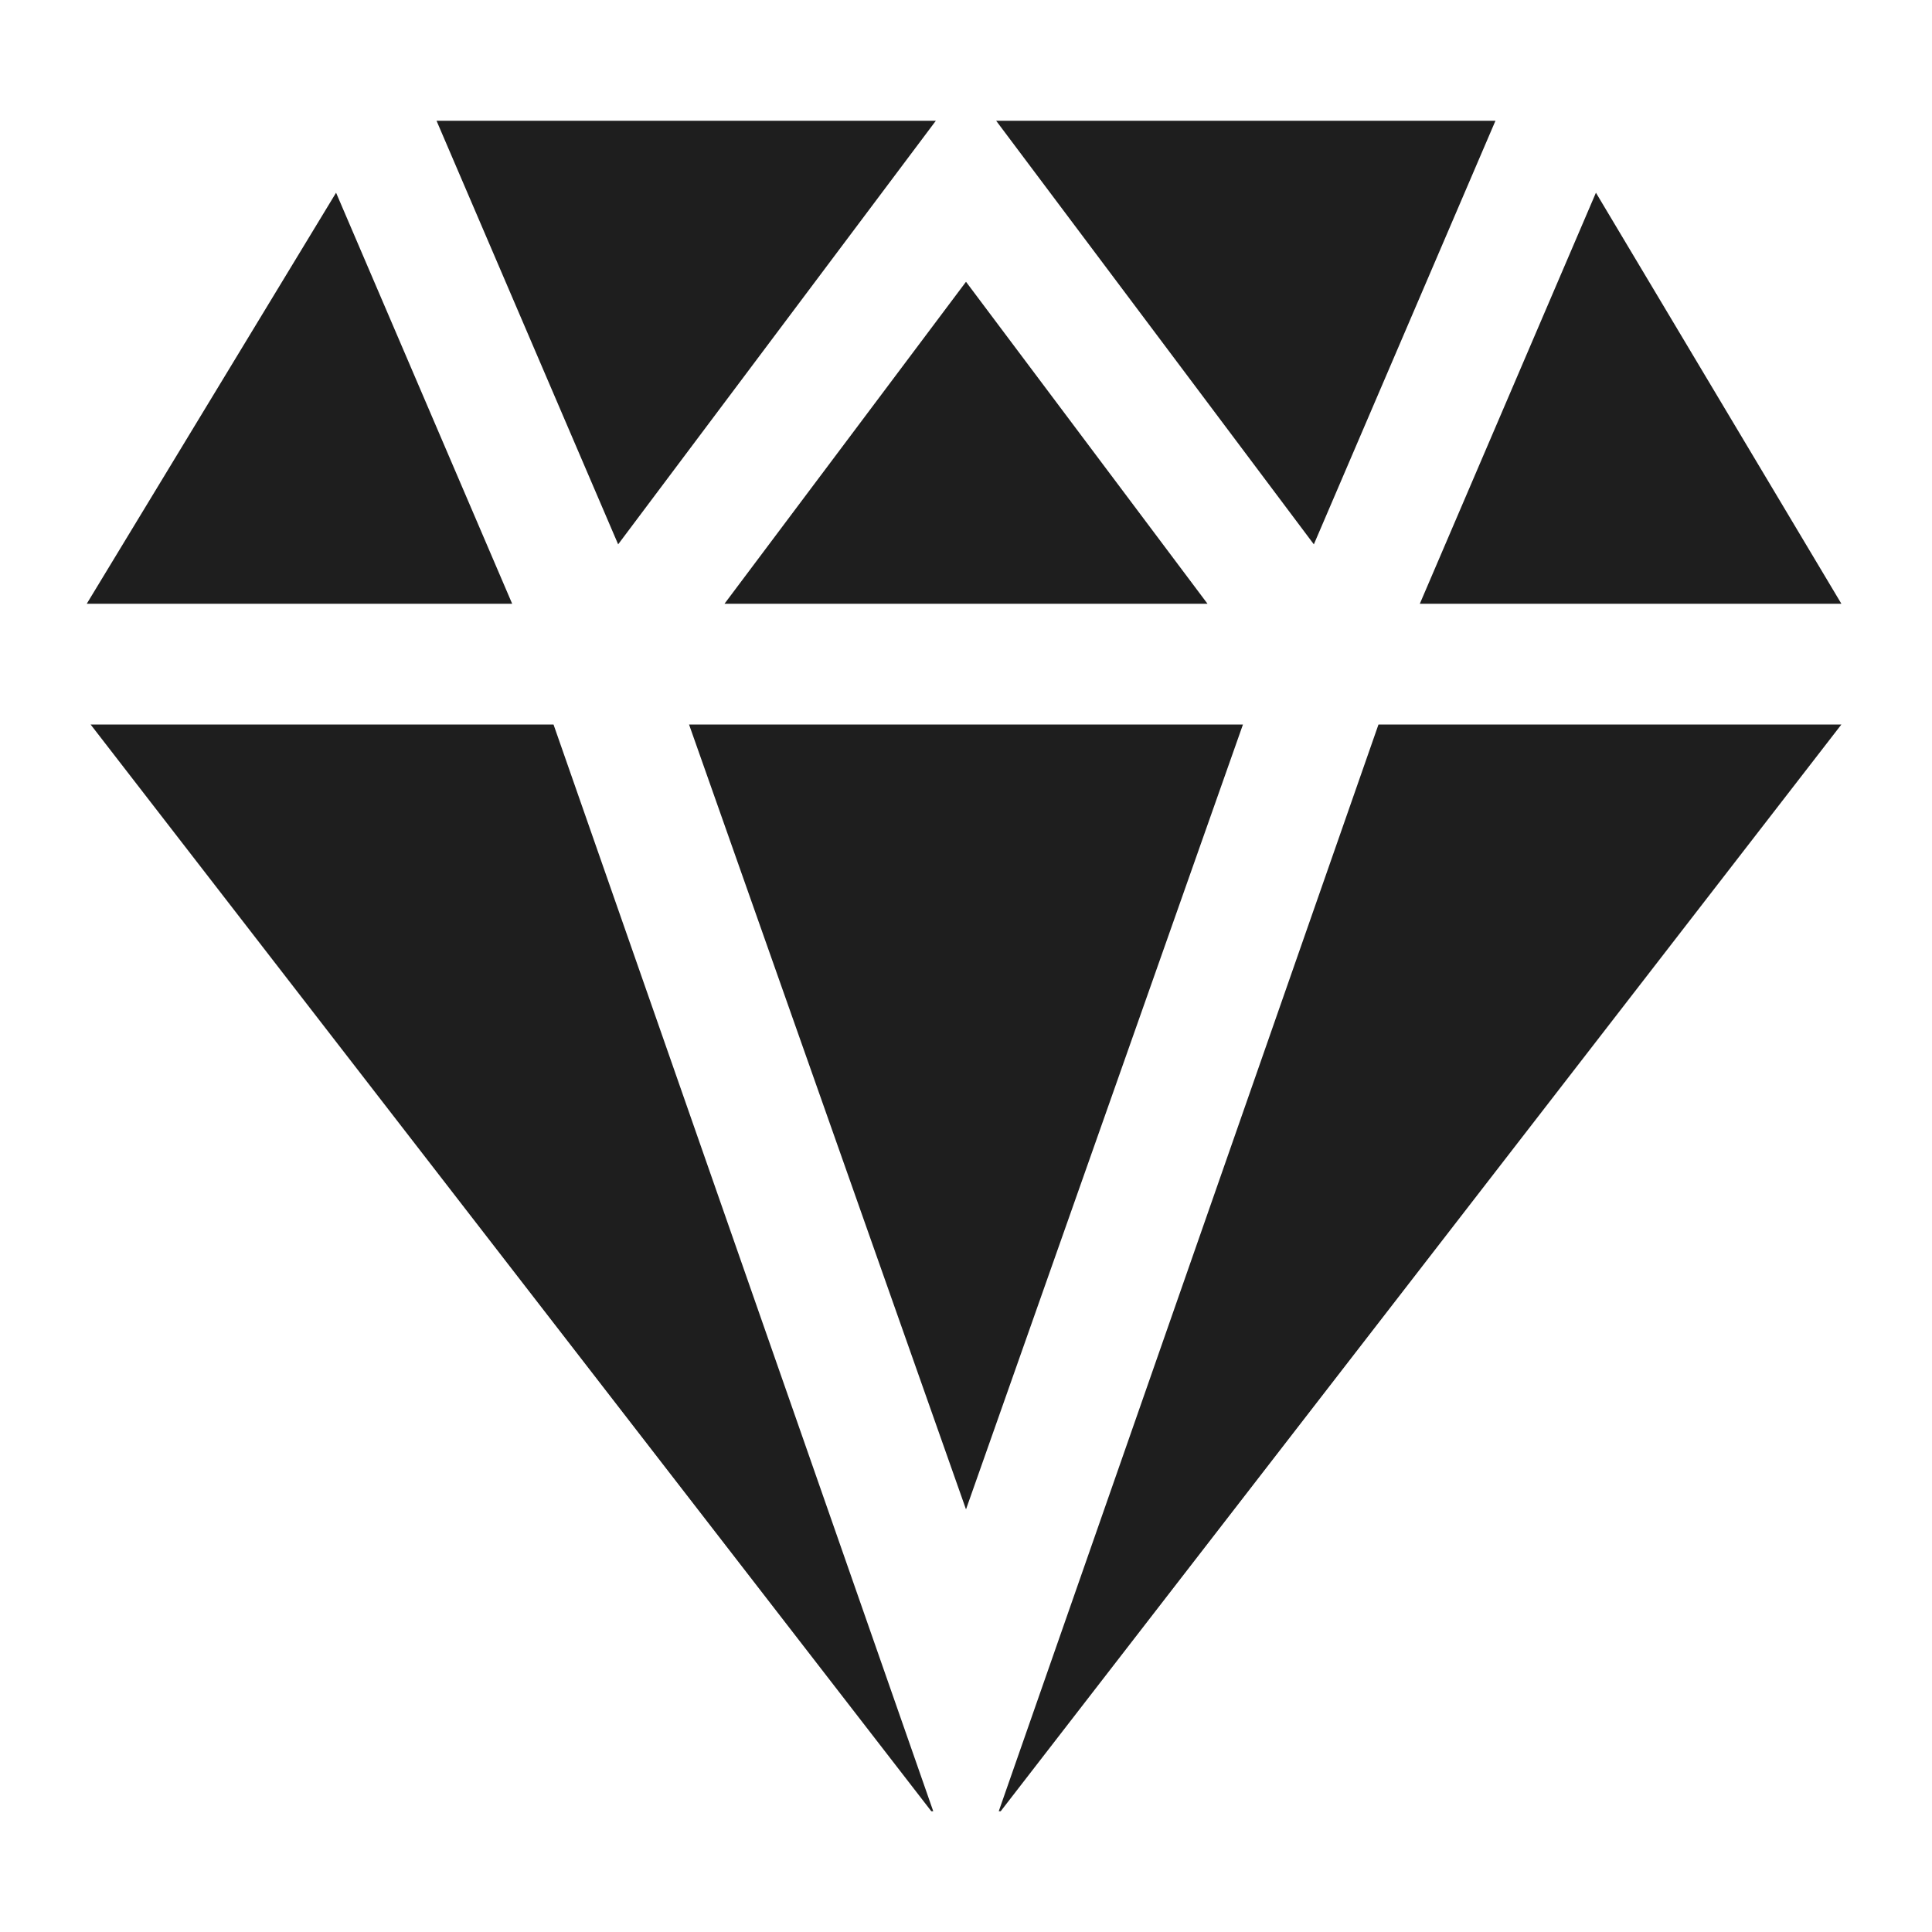<svg width="20" height="20" viewBox="0 0 20 20" fill="none" xmlns="http://www.w3.org/2000/svg">
<path d="M15.481 1.25H10.312L13.601 5.635L15.481 1.25ZM4.519 1.25L6.399 5.635L9.688 1.25H4.519ZM10 2.917L7.5 6.25H12.5L10 2.917ZM16.521 1.995L14.698 6.25H19.062L16.521 1.995ZM3.479 1.995L0.898 6.25H5.302L3.479 1.995ZM5.73 7.5H0.938L9.641 18.75H9.661L5.73 7.5ZM14.27 7.5L10.339 18.75H10.359L19.062 7.5H14.27ZM12.867 7.5H7.133L10 15.625L12.867 7.5Z" fill="#1E1E1E"/>
</svg>
